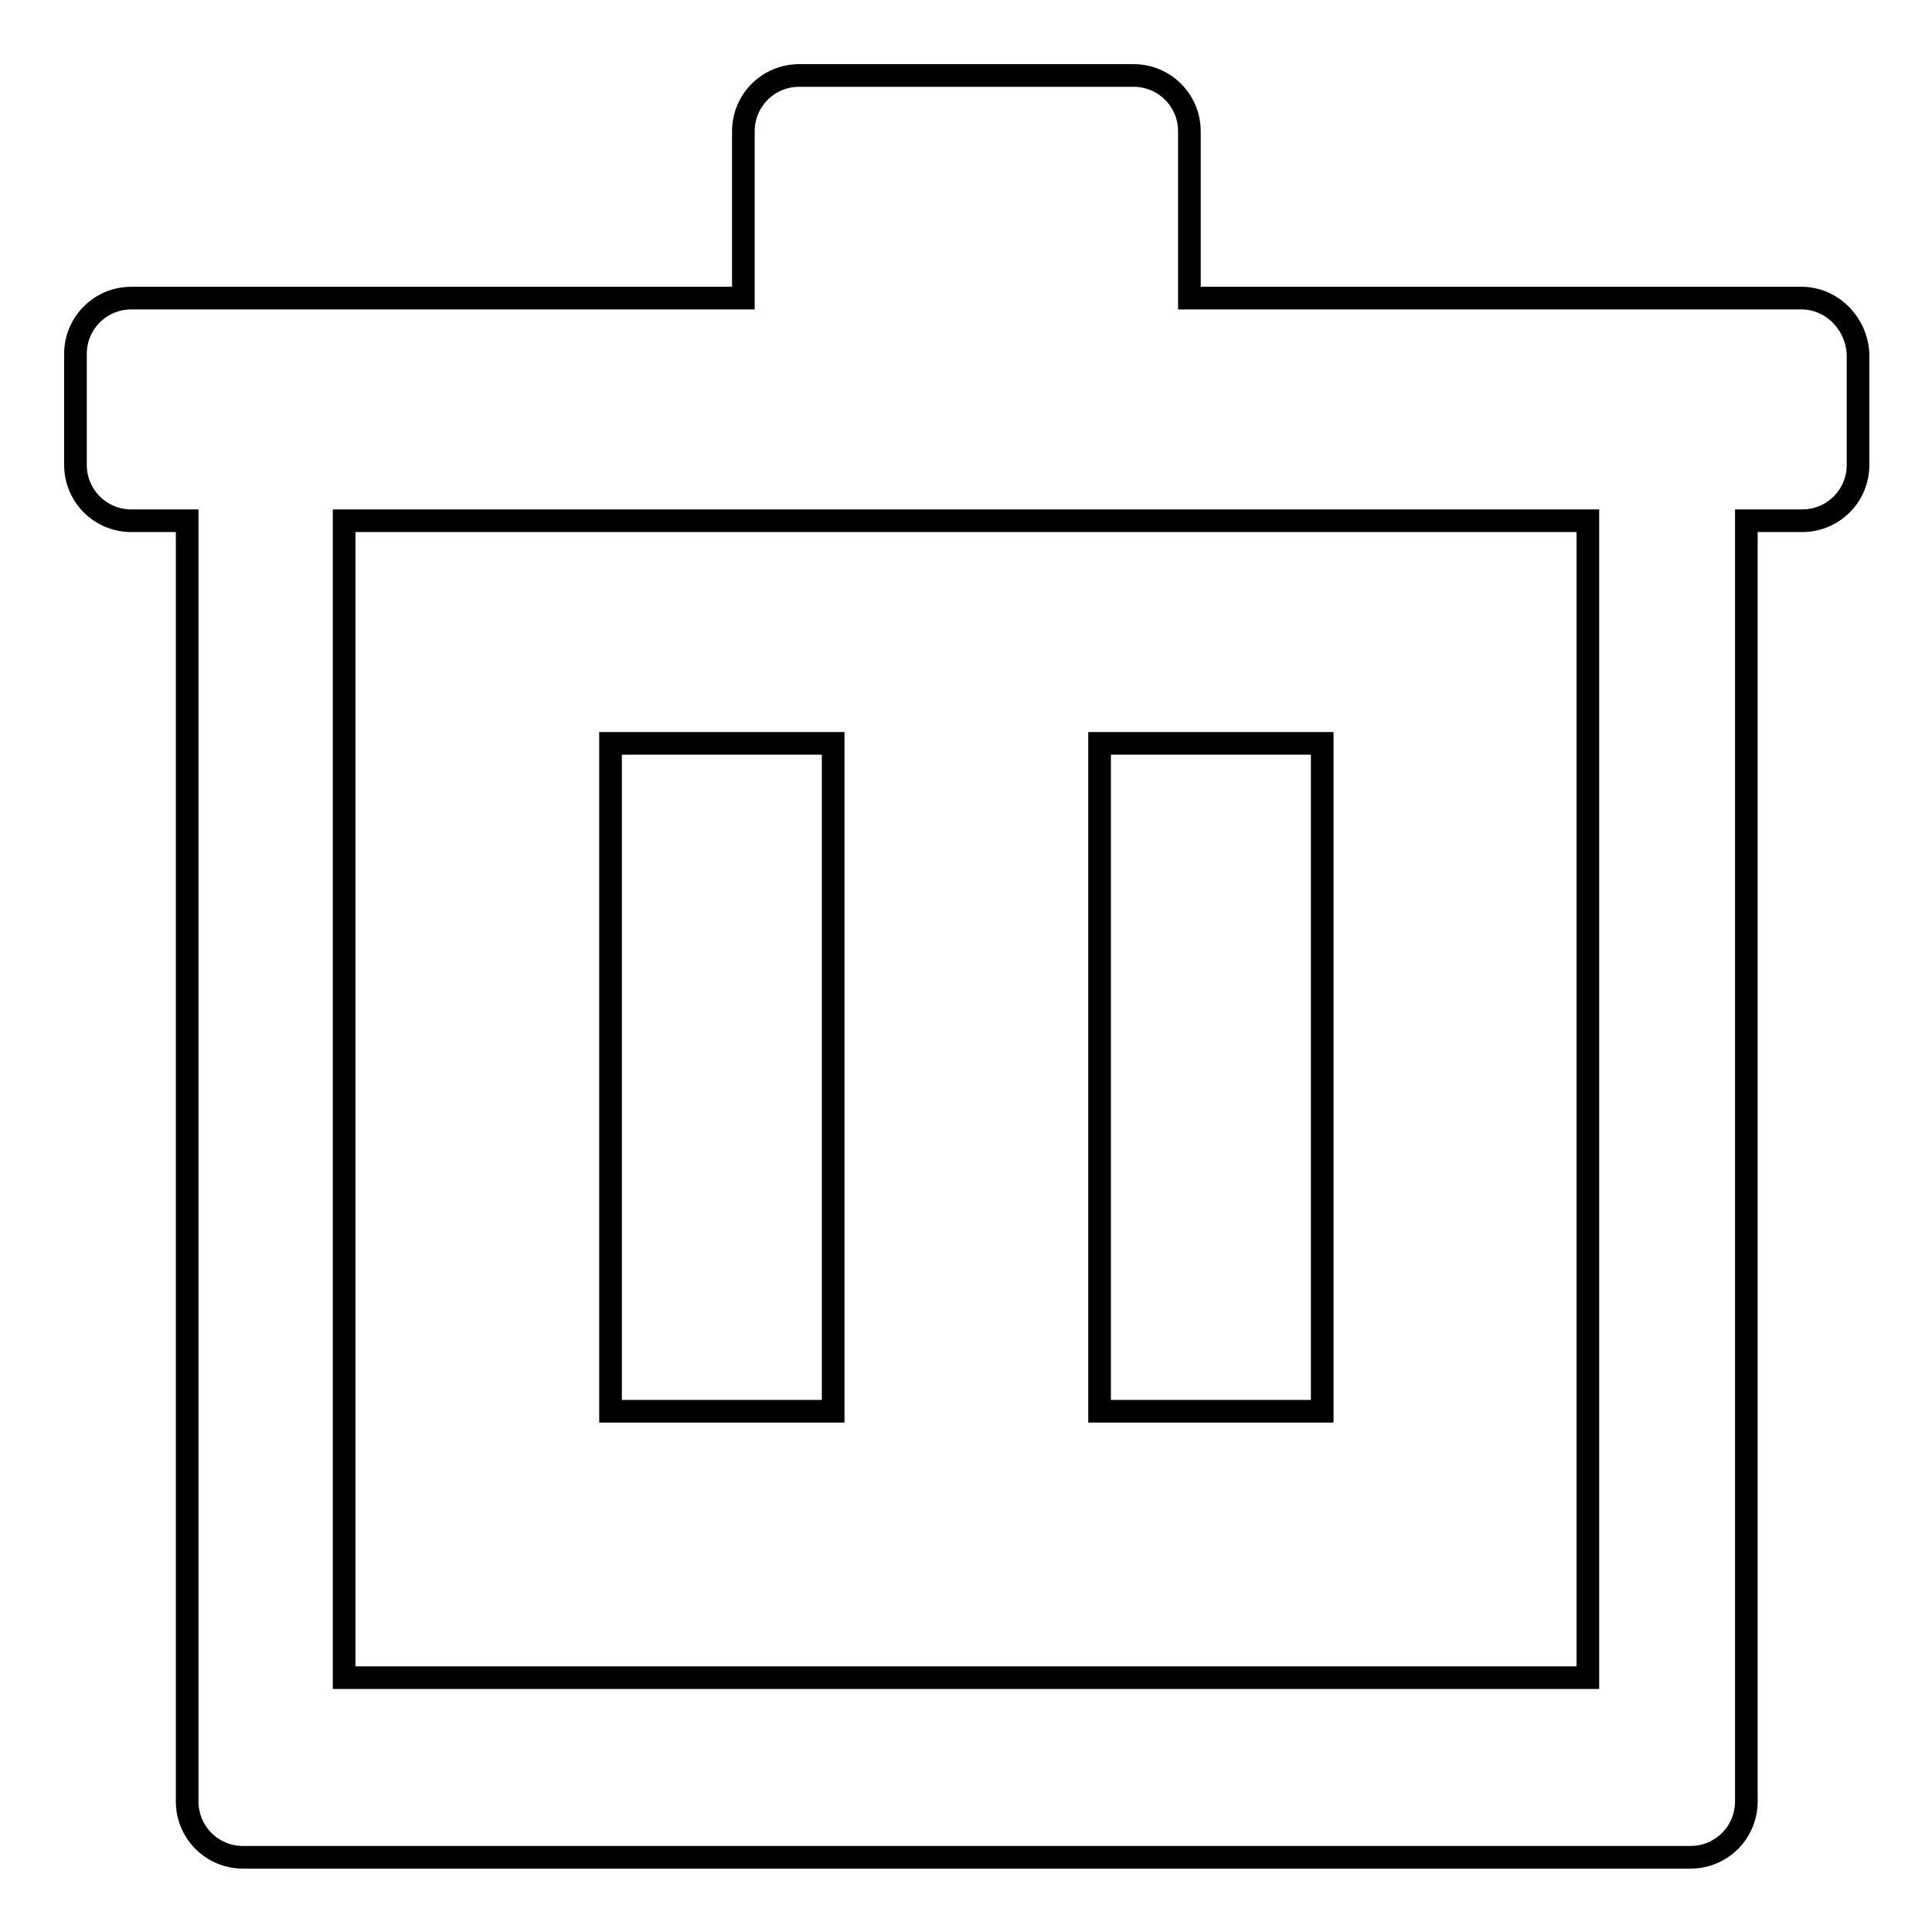 <?xml version="1.0" encoding="utf-8"?>
<!-- Svg Vector Icons : http://www.onlinewebfonts.com/icon -->
<!DOCTYPE svg PUBLIC "-//W3C//DTD SVG 1.1//EN" "http://www.w3.org/Graphics/SVG/1.1/DTD/svg11.dtd">
<svg version="1.1" xmlns="http://www.w3.org/2000/svg" xmlns:xlink="http://www.w3.org/1999/xlink" x="0px" y="0px" viewBox="0 0 256 256" enable-background="new 0 0 256 256" xml:space="preserve">
<g><g><path stroke-width="3" fill-opacity="0" stroke="#000000"  d="M80.9,98.5h29.5V187H80.9V98.5L80.9,98.5z"/><path stroke-width="3" fill-opacity="0" stroke="#000000"  d="M145.7,98.5h29.5V187h-29.5V98.5L145.7,98.5z"/><path stroke-width="3" fill-opacity="0" stroke="#000000"  d="M238.7,39.5h-81.1V17.4c0-4.1-3.3-7.4-7.4-7.4h-44.3c-4.1,0-7.4,3.3-7.4,7.4v22.1H17.4c-4.1,0-7.4,3.3-7.4,7.4v14.7c0,4.1,3.3,7.4,7.4,7.4h7.4v169.7c0,4.1,3.3,7.4,7.4,7.4h191.8c4.1,0,7.4-3.3,7.4-7.4V69h7.4c4.1,0,7.4-3.3,7.4-7.4V46.9C246,42.8,242.7,39.5,238.7,39.5L238.7,39.5z M210.4,222.3H45.6V69h164.8L210.4,222.3L210.4,222.3z"/></g></g>
</svg>